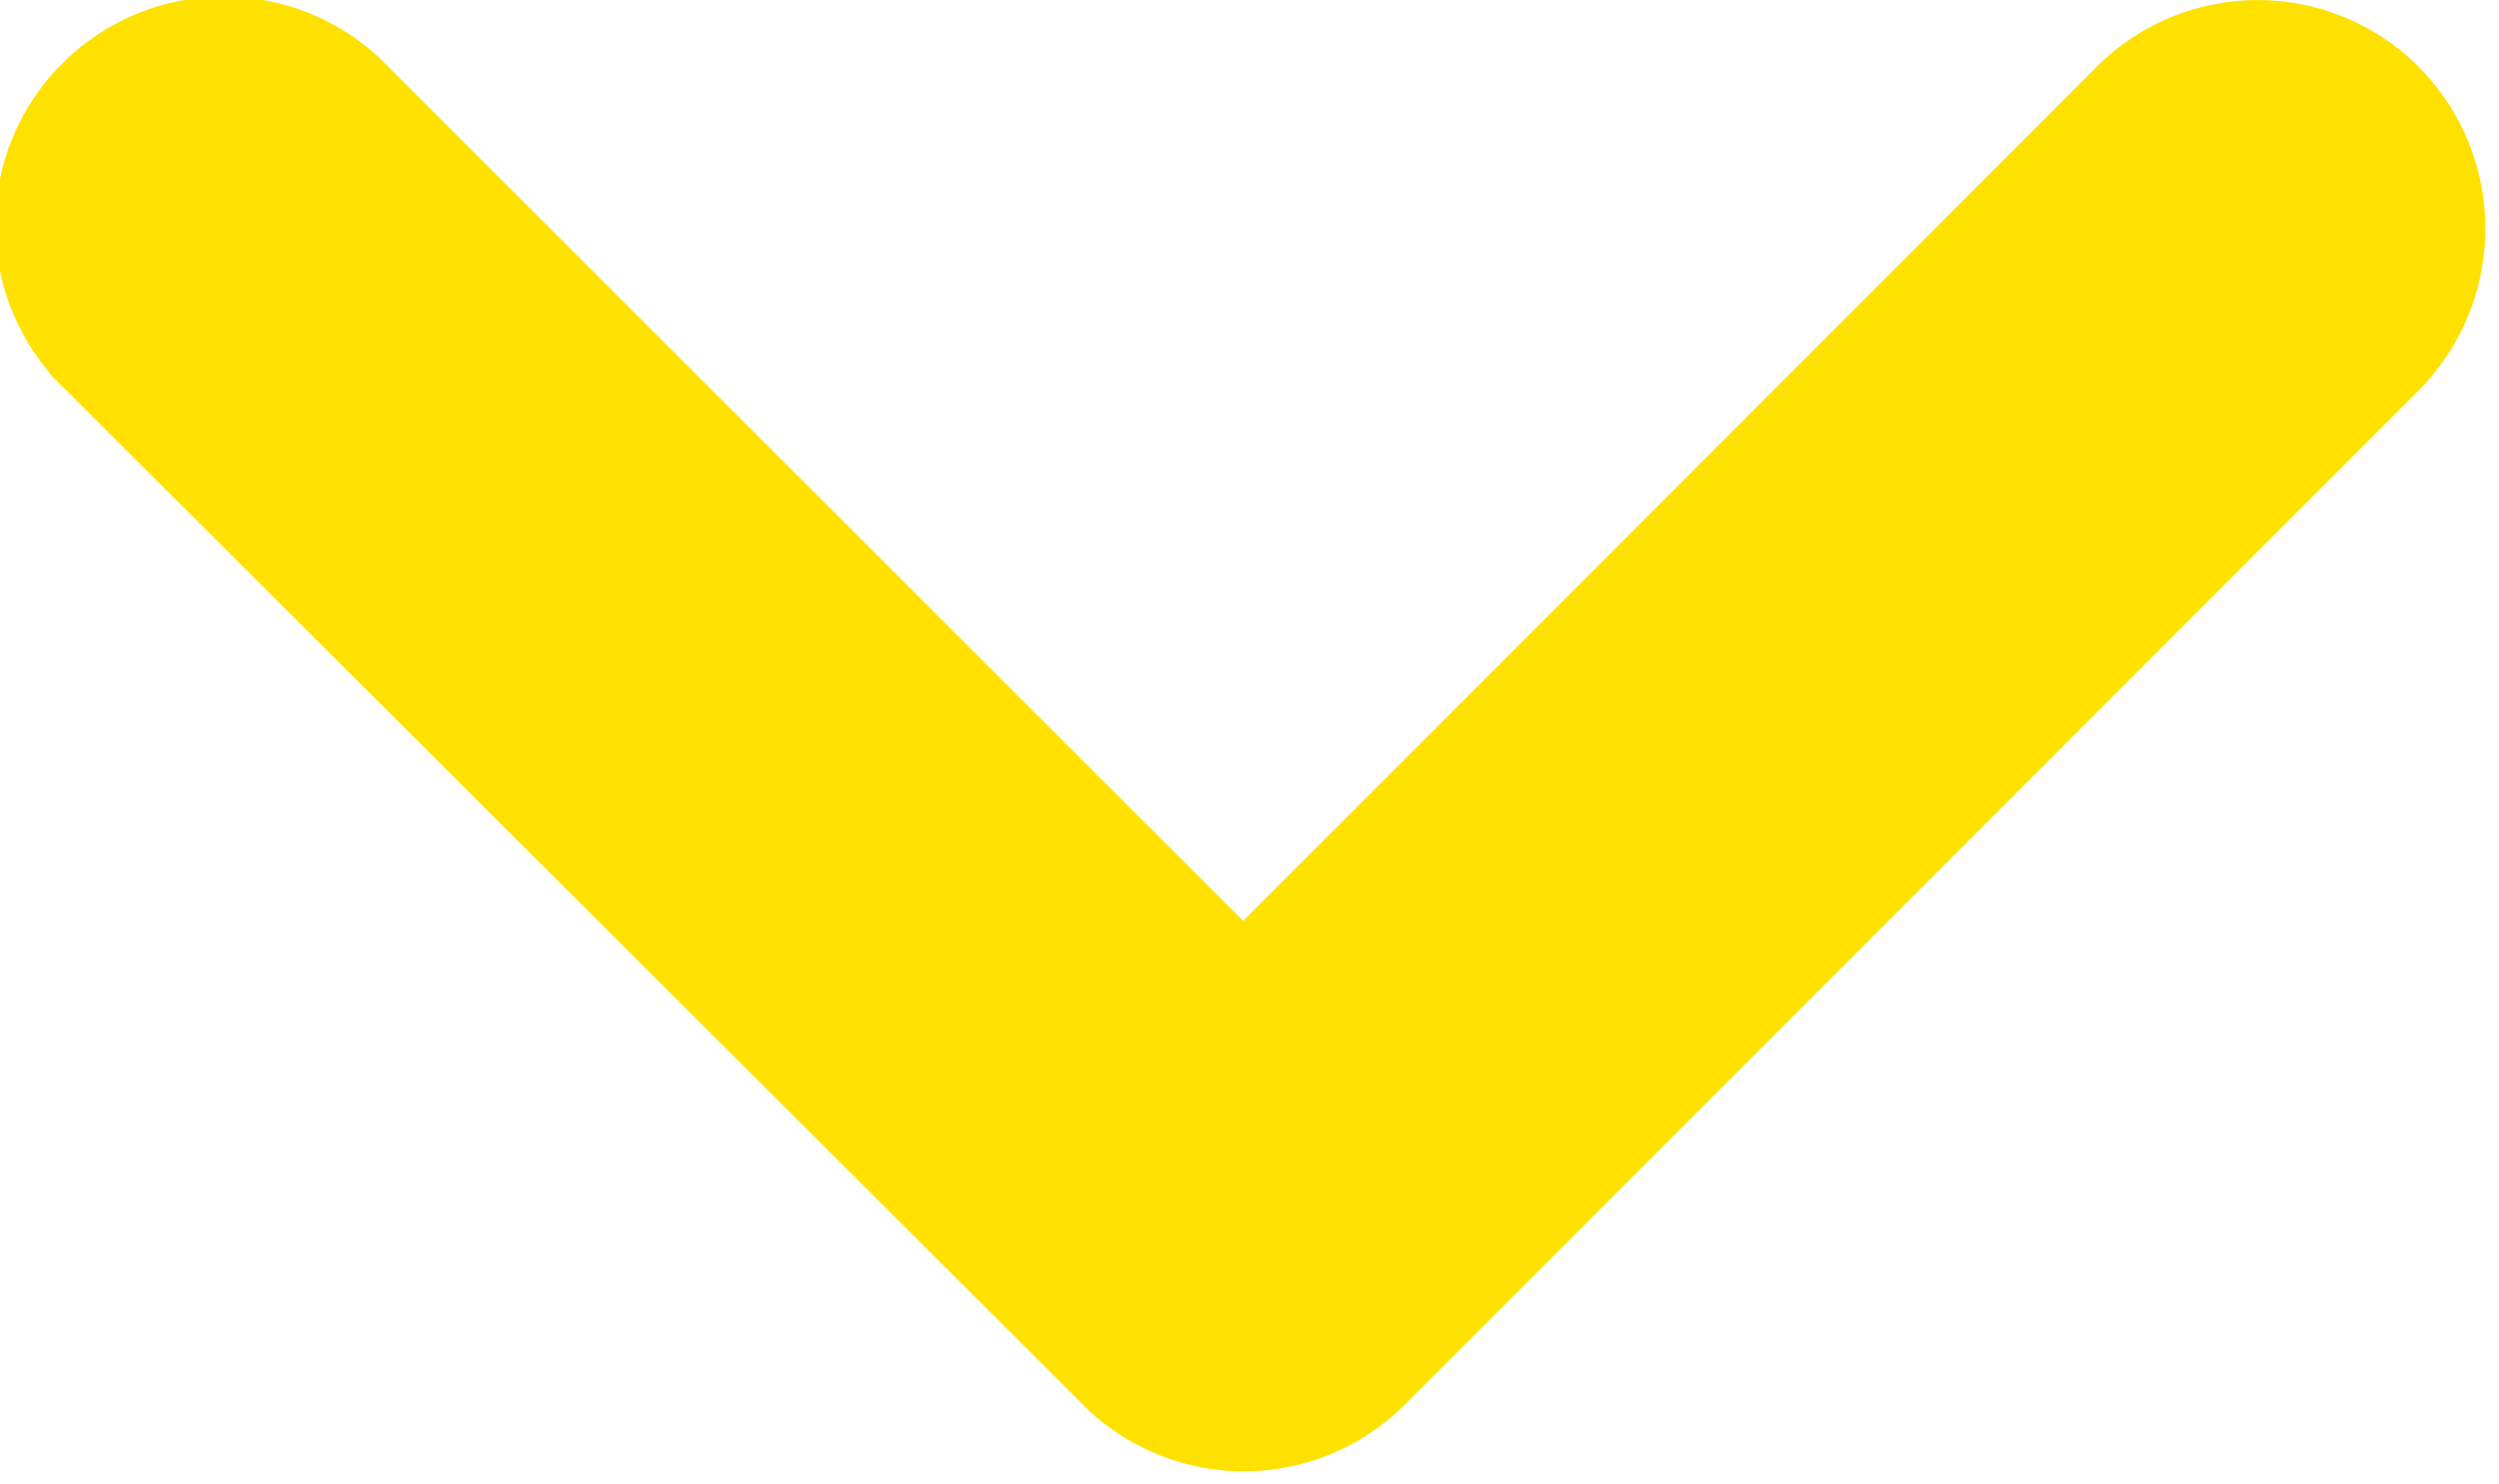 <svg xmlns="http://www.w3.org/2000/svg" width="10.557" height="6.269" viewBox="0 0 10.557 6.269">
  <g id="Icon_ionic-ios-arrow-forward" data-name="Icon ionic-ios-arrow-forward" transform="translate(0.25 0.25)">
    <path id="Icon_ionic-ios-arrow-forward-2" data-name="Icon ionic-ios-arrow-forward" d="M15.241,11.194,11.456,7.413a.712.712,0,0,1,0-1.009.721.721,0,0,1,1.012,0l4.287,4.284a.713.713,0,0,1,.021.985l-4.305,4.314a.715.715,0,1,1-1.012-1.009Z" transform="translate(16.196 -11.246) rotate(90)" fill="#ffe100" stroke="#ffe100" stroke-width="0.5"/>
  </g>
</svg>
